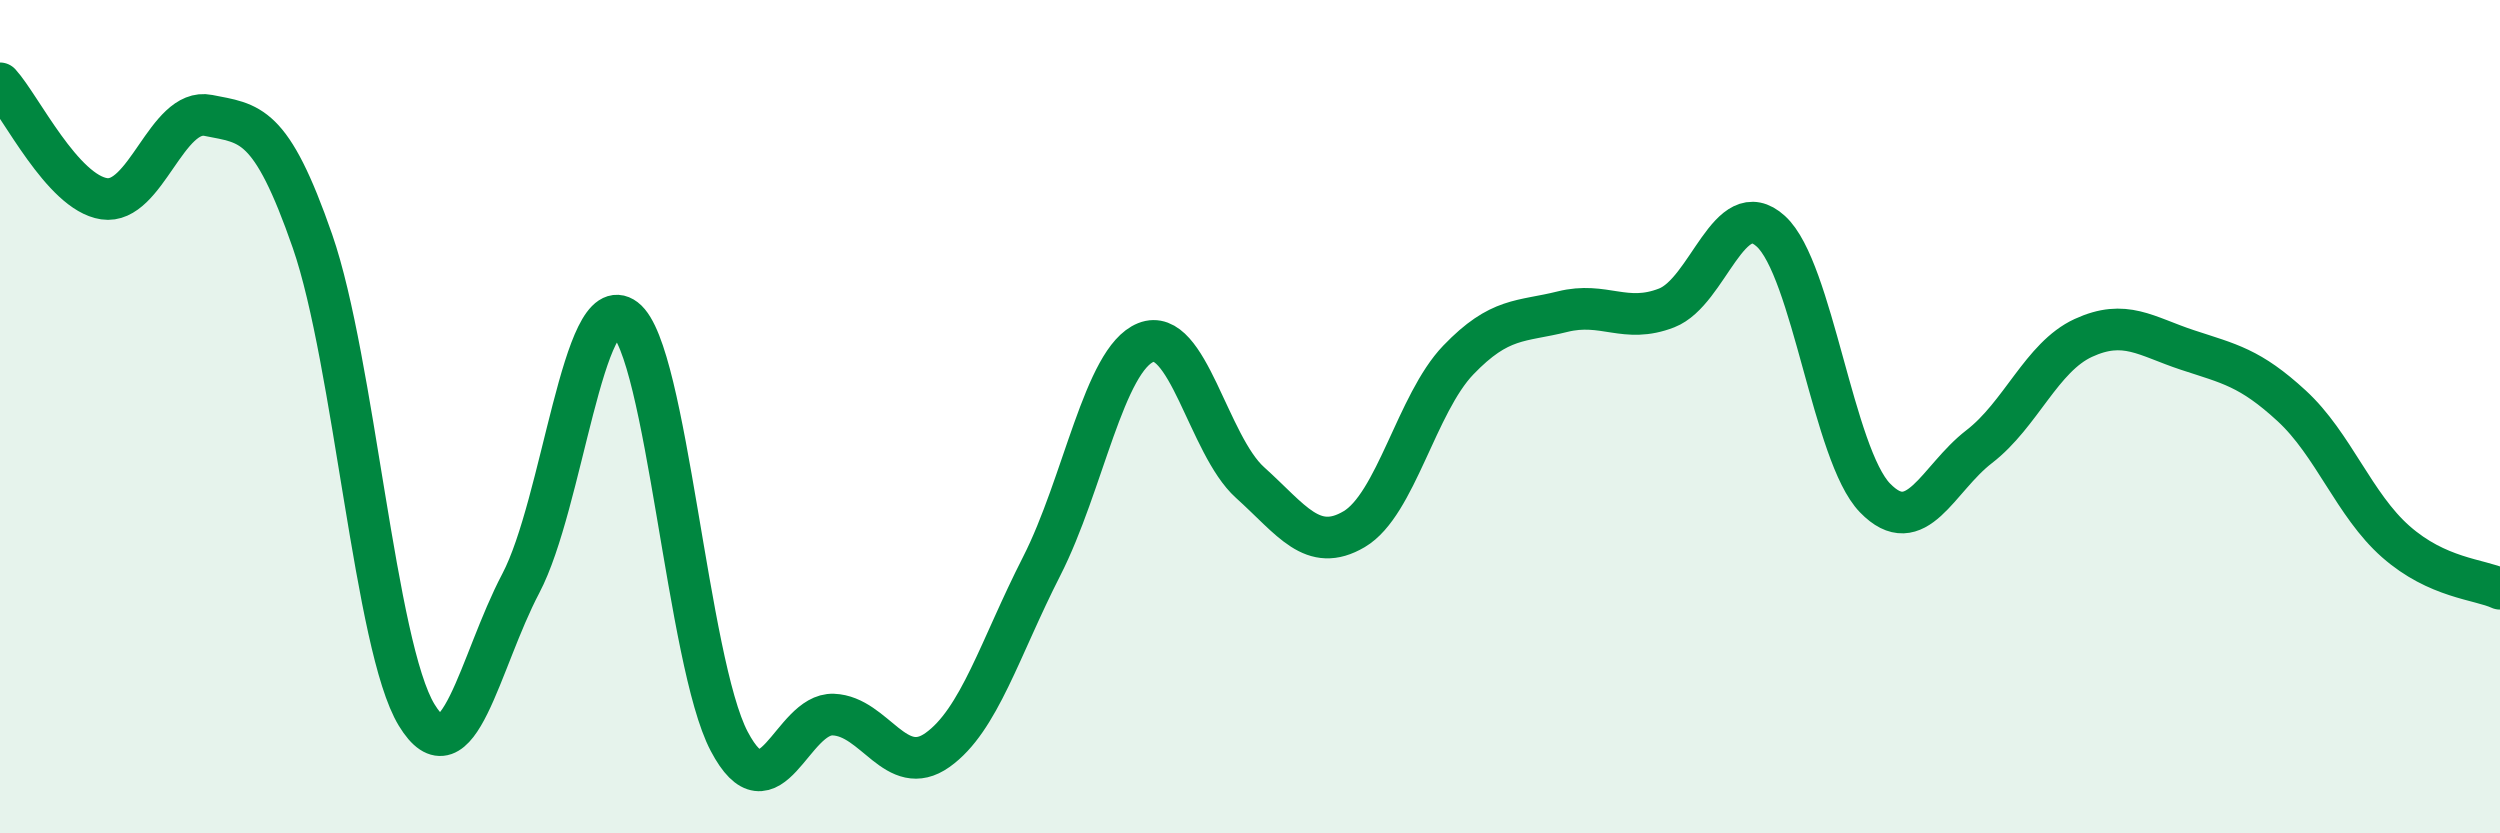 
    <svg width="60" height="20" viewBox="0 0 60 20" xmlns="http://www.w3.org/2000/svg">
      <path
        d="M 0,2 C 0.5,2.55 1.5,4.62 2.5,4.77 C 3.5,4.92 4,2.57 5,2.77 C 6,2.97 6.5,2.91 7.5,5.79 C 8.5,8.67 9,15.52 10,17.16 C 11,18.8 11.5,15.9 12.5,14 C 13.5,12.1 14,6.89 15,7.65 C 16,8.41 16.5,15.89 17.5,17.79 C 18.5,19.69 19,17.11 20,17.15 C 21,17.19 21.5,18.71 22.5,18 C 23.5,17.29 24,15.55 25,13.59 C 26,11.63 26.5,8.62 27.5,8.22 C 28.5,7.82 29,10.68 30,11.58 C 31,12.48 31.5,13.29 32.5,12.7 C 33.5,12.11 34,9.68 35,8.64 C 36,7.6 36.5,7.73 37.5,7.48 C 38.5,7.23 39,7.78 40,7.39 C 41,7 41.5,4.64 42.5,5.55 C 43.5,6.46 44,10.92 45,11.95 C 46,12.98 46.5,11.49 47.5,10.72 C 48.5,9.95 49,8.57 50,8.11 C 51,7.65 51.5,8.07 52.5,8.4 C 53.5,8.73 54,8.82 55,9.74 C 56,10.66 56.5,12.12 57.5,13 C 58.5,13.88 59.5,13.9 60,14.13L60 20L0 20Z"
        fill="#008740"
        opacity="0.1"
        stroke-linecap="round"
        stroke-linejoin="round"
      />
      <path
        d="M 0,2 C 0.5,2.55 1.5,4.62 2.5,4.77 C 3.5,4.92 4,2.57 5,2.77 C 6,2.97 6.5,2.91 7.5,5.79 C 8.5,8.67 9,15.52 10,17.16 C 11,18.8 11.5,15.9 12.5,14 C 13.5,12.1 14,6.89 15,7.65 C 16,8.41 16.5,15.89 17.5,17.79 C 18.5,19.69 19,17.11 20,17.15 C 21,17.19 21.5,18.71 22.5,18 C 23.5,17.29 24,15.55 25,13.59 C 26,11.63 26.5,8.62 27.5,8.22 C 28.5,7.82 29,10.68 30,11.58 C 31,12.48 31.5,13.29 32.5,12.7 C 33.5,12.11 34,9.68 35,8.64 C 36,7.6 36.5,7.73 37.5,7.48 C 38.5,7.23 39,7.78 40,7.39 C 41,7 41.5,4.64 42.5,5.55 C 43.5,6.46 44,10.92 45,11.95 C 46,12.98 46.5,11.49 47.5,10.72 C 48.5,9.95 49,8.57 50,8.11 C 51,7.65 51.5,8.07 52.5,8.4 C 53.5,8.73 54,8.82 55,9.74 C 56,10.66 56.5,12.12 57.5,13 C 58.5,13.88 59.5,13.9 60,14.13"
        stroke="#008740"
        stroke-width="1"
        fill="none"
        stroke-linecap="round"
        stroke-linejoin="round"
      />
    </svg>
  